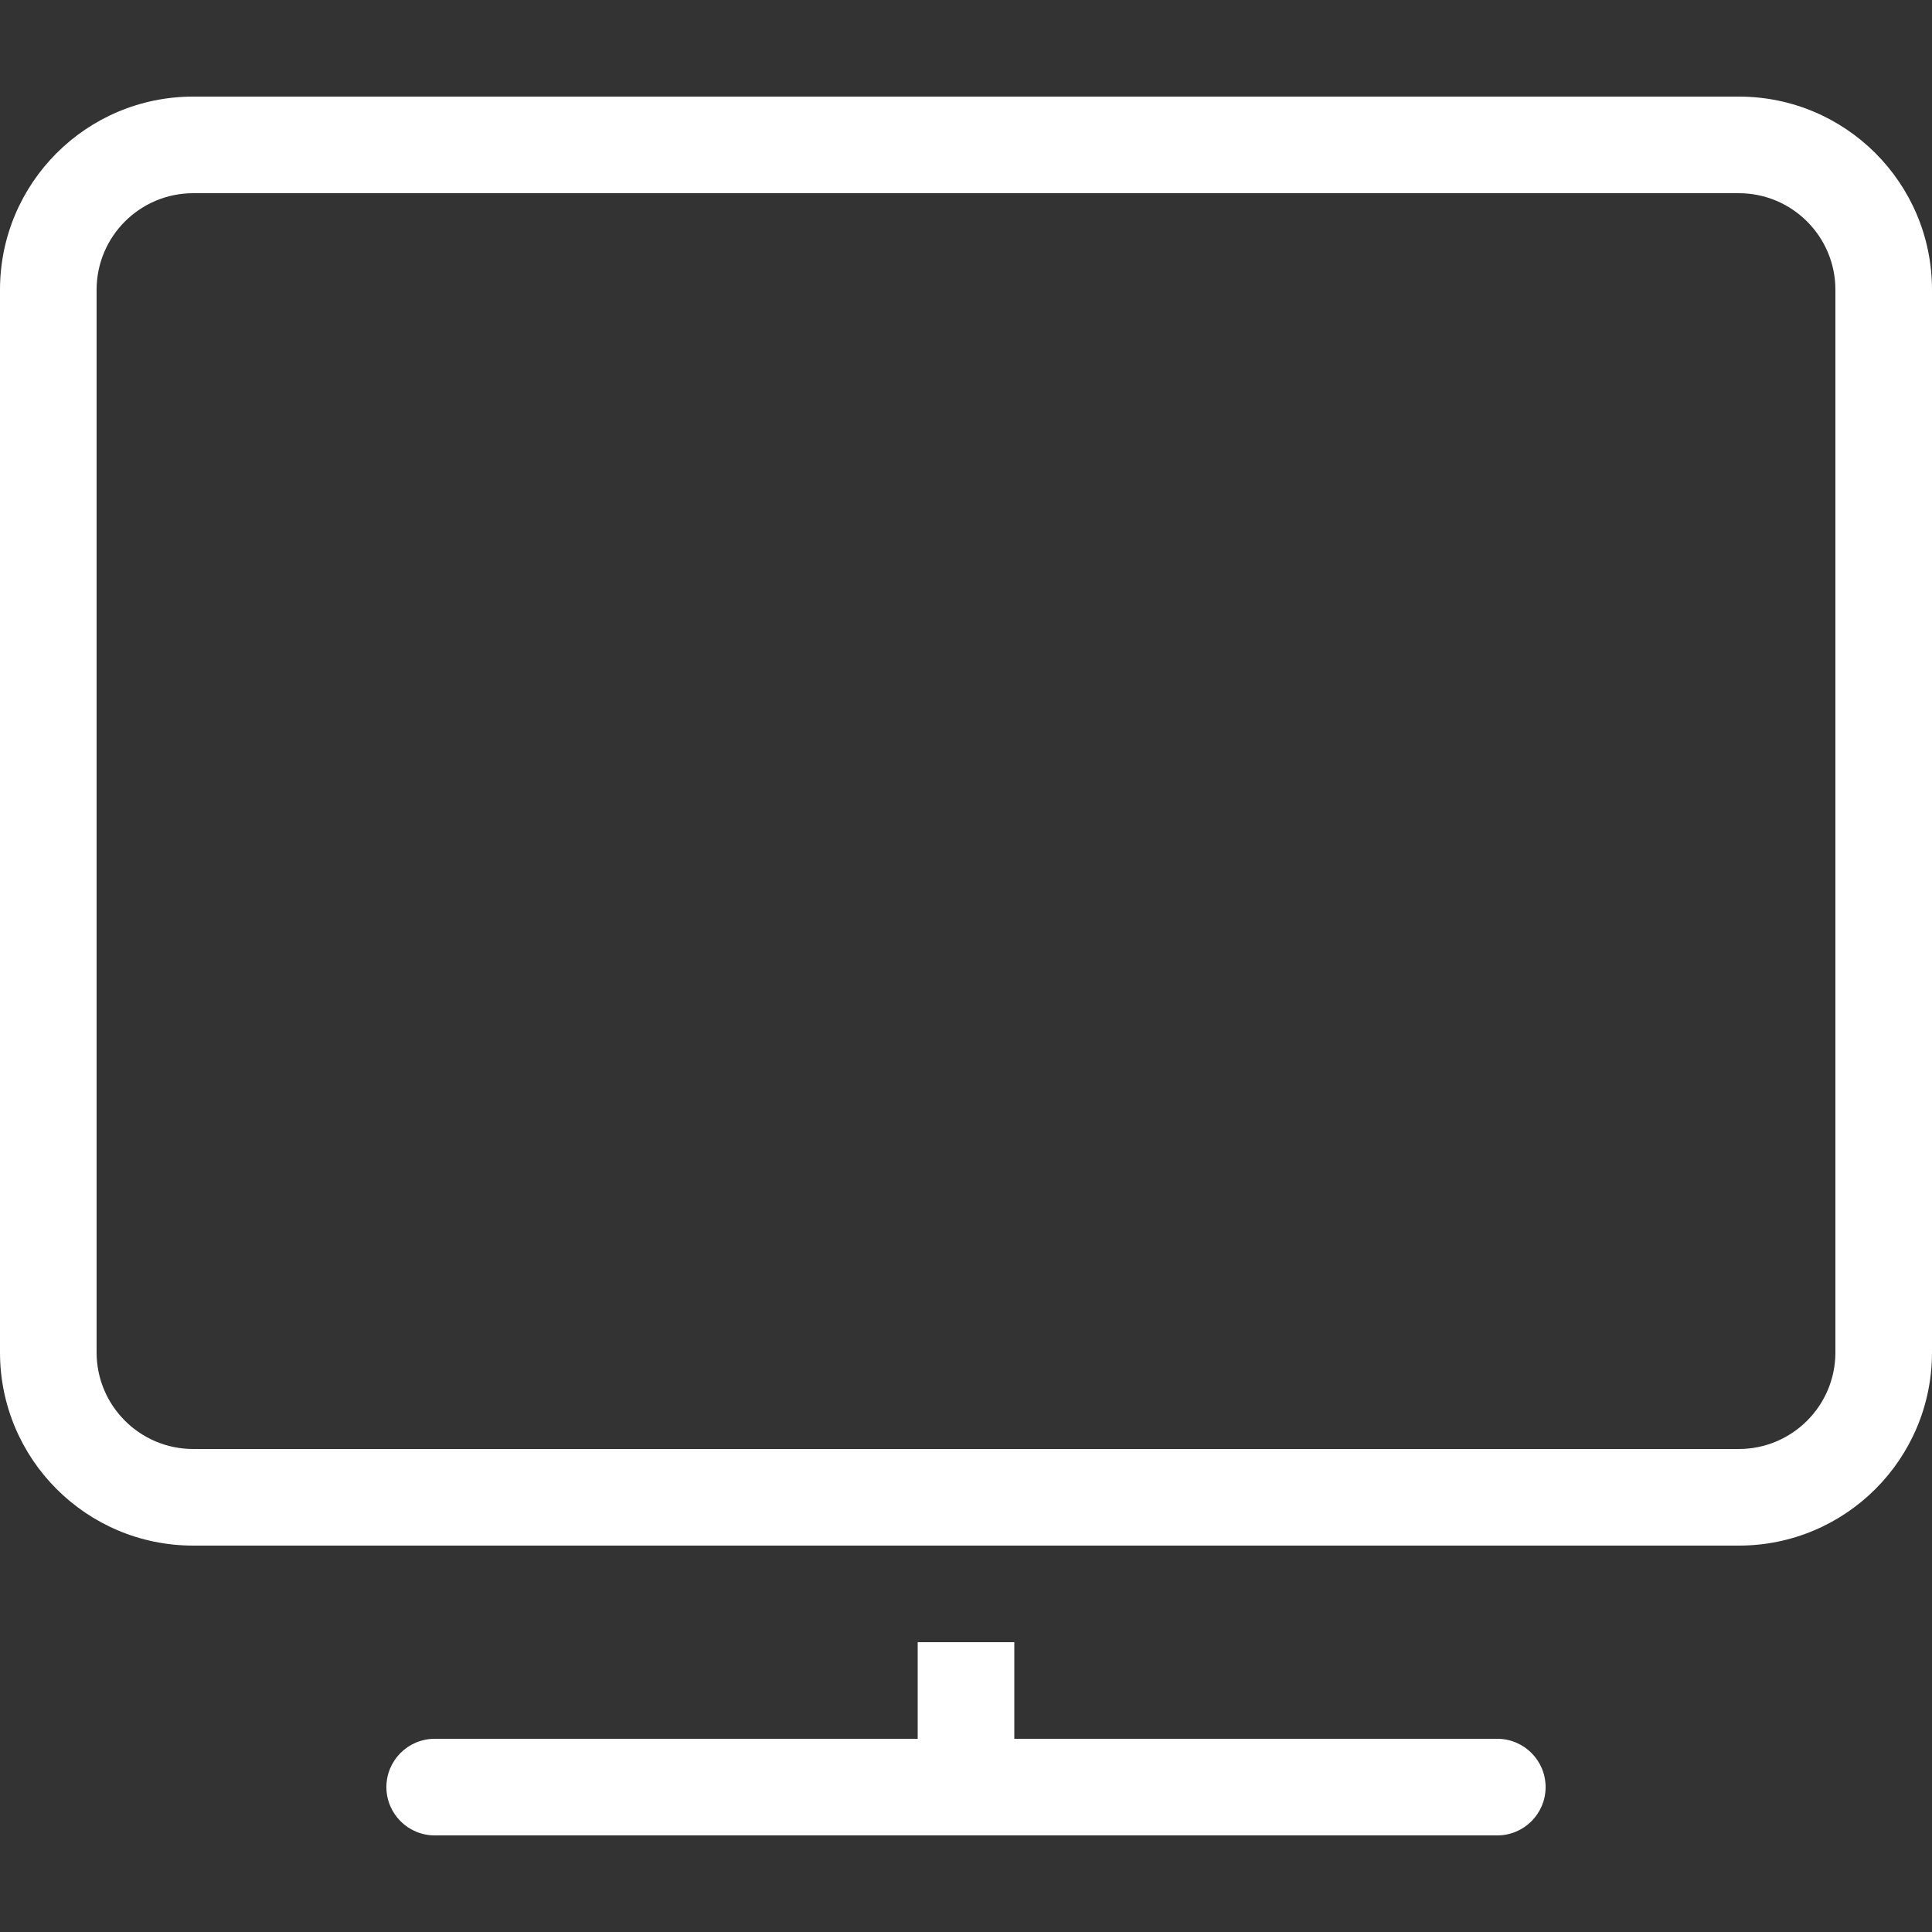<?xml version="1.0" encoding="UTF-8"?> <svg xmlns="http://www.w3.org/2000/svg" width="20" height="20" viewBox="0 0 20 20" fill="none"><rect x="0" y="0" width="20" height="20" fill="#333333" stroke="none"/><path fill-rule="evenodd" clip-rule="evenodd" d="M2 1C0.895 1 0 1.895 0 3V14C0 15.105 0.895 16 2 16H18C19.105 16 20 15.105 20 14V3C20 1.895 19.105 1 18 1H2ZM18 2H2C1.448 2 1 2.448 1 3V14C1 14.552 1.448 15 2 15H18C18.552 15 19 14.552 19 14V3C19 2.448 18.552 2 18 2Z" fill="white"></path><path d="M4 18.5C4 18.224 4.224 18 4.5 18H9.5V17H10.5V18H15.5C15.776 18 16 18.224 16 18.5C16 18.776 15.776 19 15.5 19H4.5C4.224 19 4 18.776 4 18.5Z" fill="white"></path></svg> 